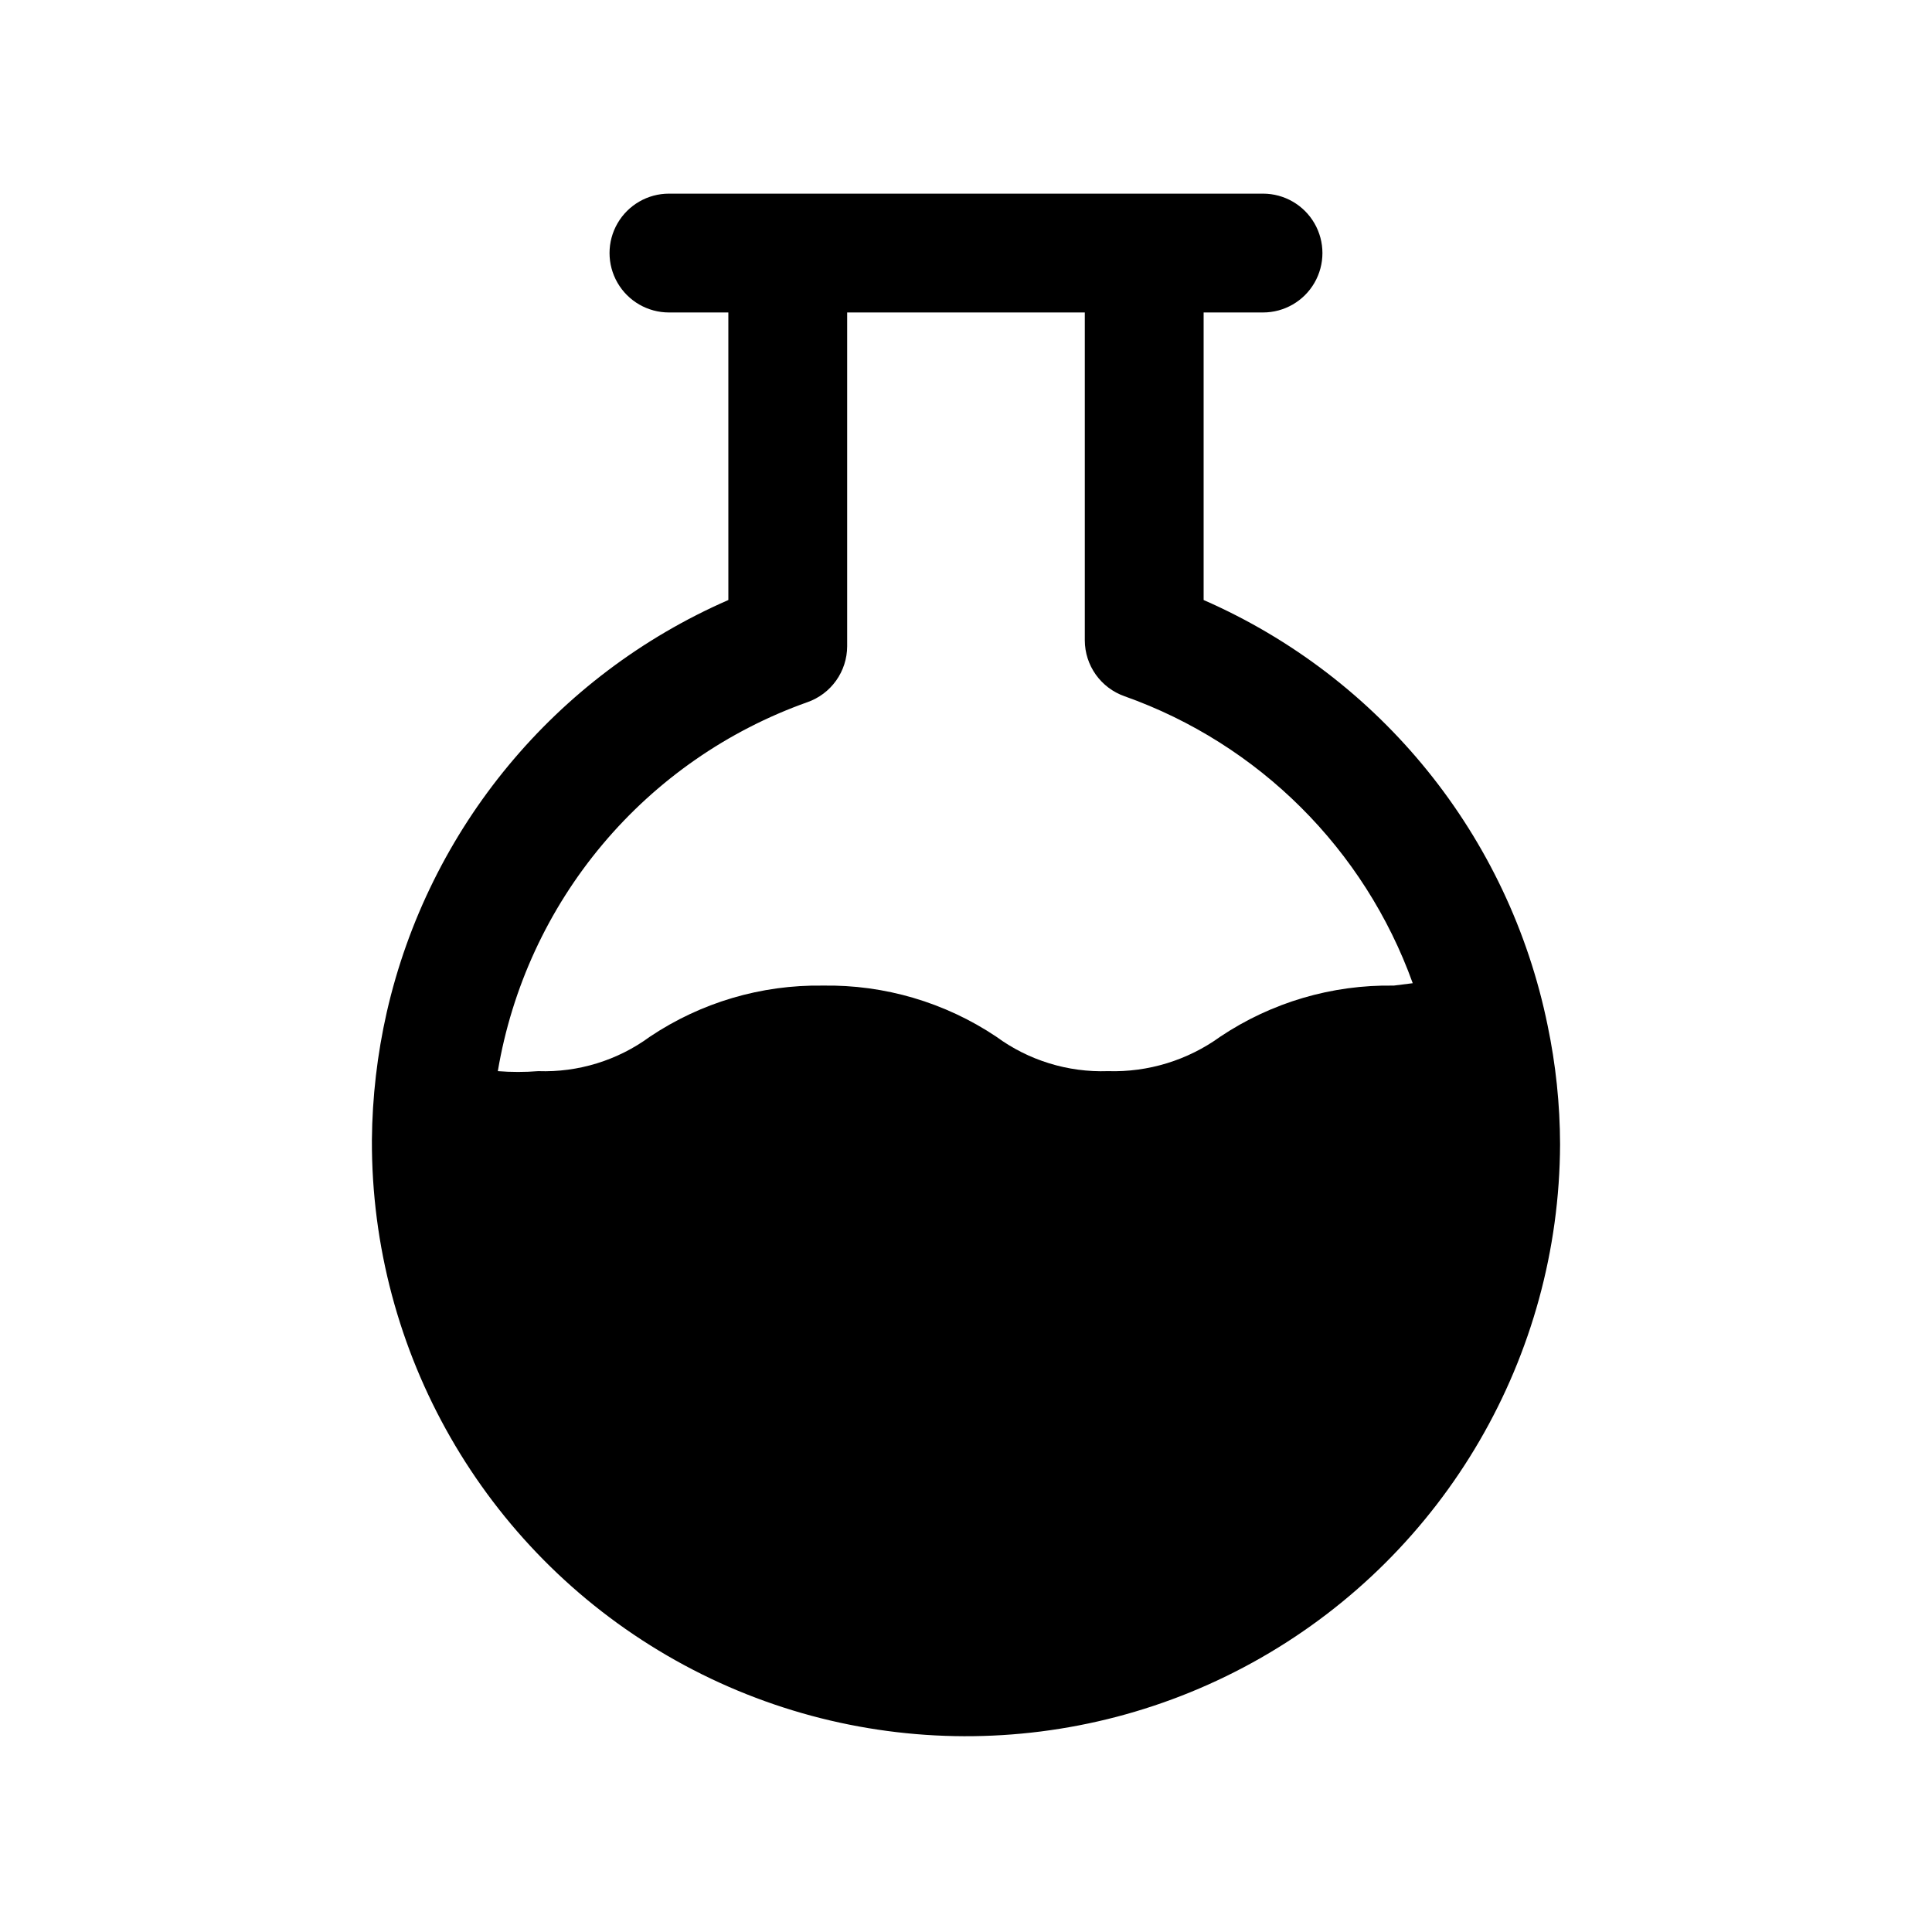<?xml version="1.0" encoding="UTF-8"?>
<!-- Uploaded to: SVG Repo, www.svgrepo.com, Generator: SVG Repo Mixer Tools -->
<svg fill="#000000" width="800px" height="800px" version="1.1" viewBox="144 144 512 512" xmlns="http://www.w3.org/2000/svg">
 <path d="m554.13 415.74c-10.25-50.164-44.25-92.207-91.156-112.73v-76.203h15.742c5.625 0 10.824-3 13.633-7.871 2.812-4.871 2.812-10.871 0-15.742-2.809-4.871-8.008-7.875-13.633-7.875h-157.44c-5.625 0-10.82 3.004-13.633 7.875-2.812 4.871-2.812 10.871 0 15.742s8.008 7.871 13.633 7.871h15.742l0.004 76.203c-45.809 19.988-79.406 60.539-90.531 109.26-2.516 11.113-3.836 22.461-3.934 33.852-0.199 56.246 29.629 108.33 78.242 136.62 48.613 28.297 108.63 28.508 157.44 0.551 48.809-27.953 79-79.82 79.195-136.07-0.027-10.582-1.137-21.133-3.305-31.488zm-40.777-10.547c-16.344-0.273-32.383 4.449-45.973 13.539-8.637 6.25-19.102 9.465-29.758 9.133-10.609 0.367-21.039-2.848-29.598-9.133-13.59-9.09-29.625-13.812-45.973-13.539-16.293-0.25-32.273 4.473-45.816 13.539-8.559 6.285-18.984 9.5-29.598 9.133-3.562 0.281-7.141 0.281-10.707 0 3.727-22.129 13.293-42.855 27.715-60.047 14.422-17.188 33.172-30.211 54.312-37.727 3.074-1.074 5.738-3.074 7.625-5.723 1.891-2.652 2.91-5.82 2.926-9.074v-88.484h62.977v86.91c0.012 3.254 1.031 6.422 2.922 9.074 1.891 2.648 4.551 4.648 7.625 5.723 35.559 12.629 63.582 40.539 76.359 76.043z"/>
</svg>